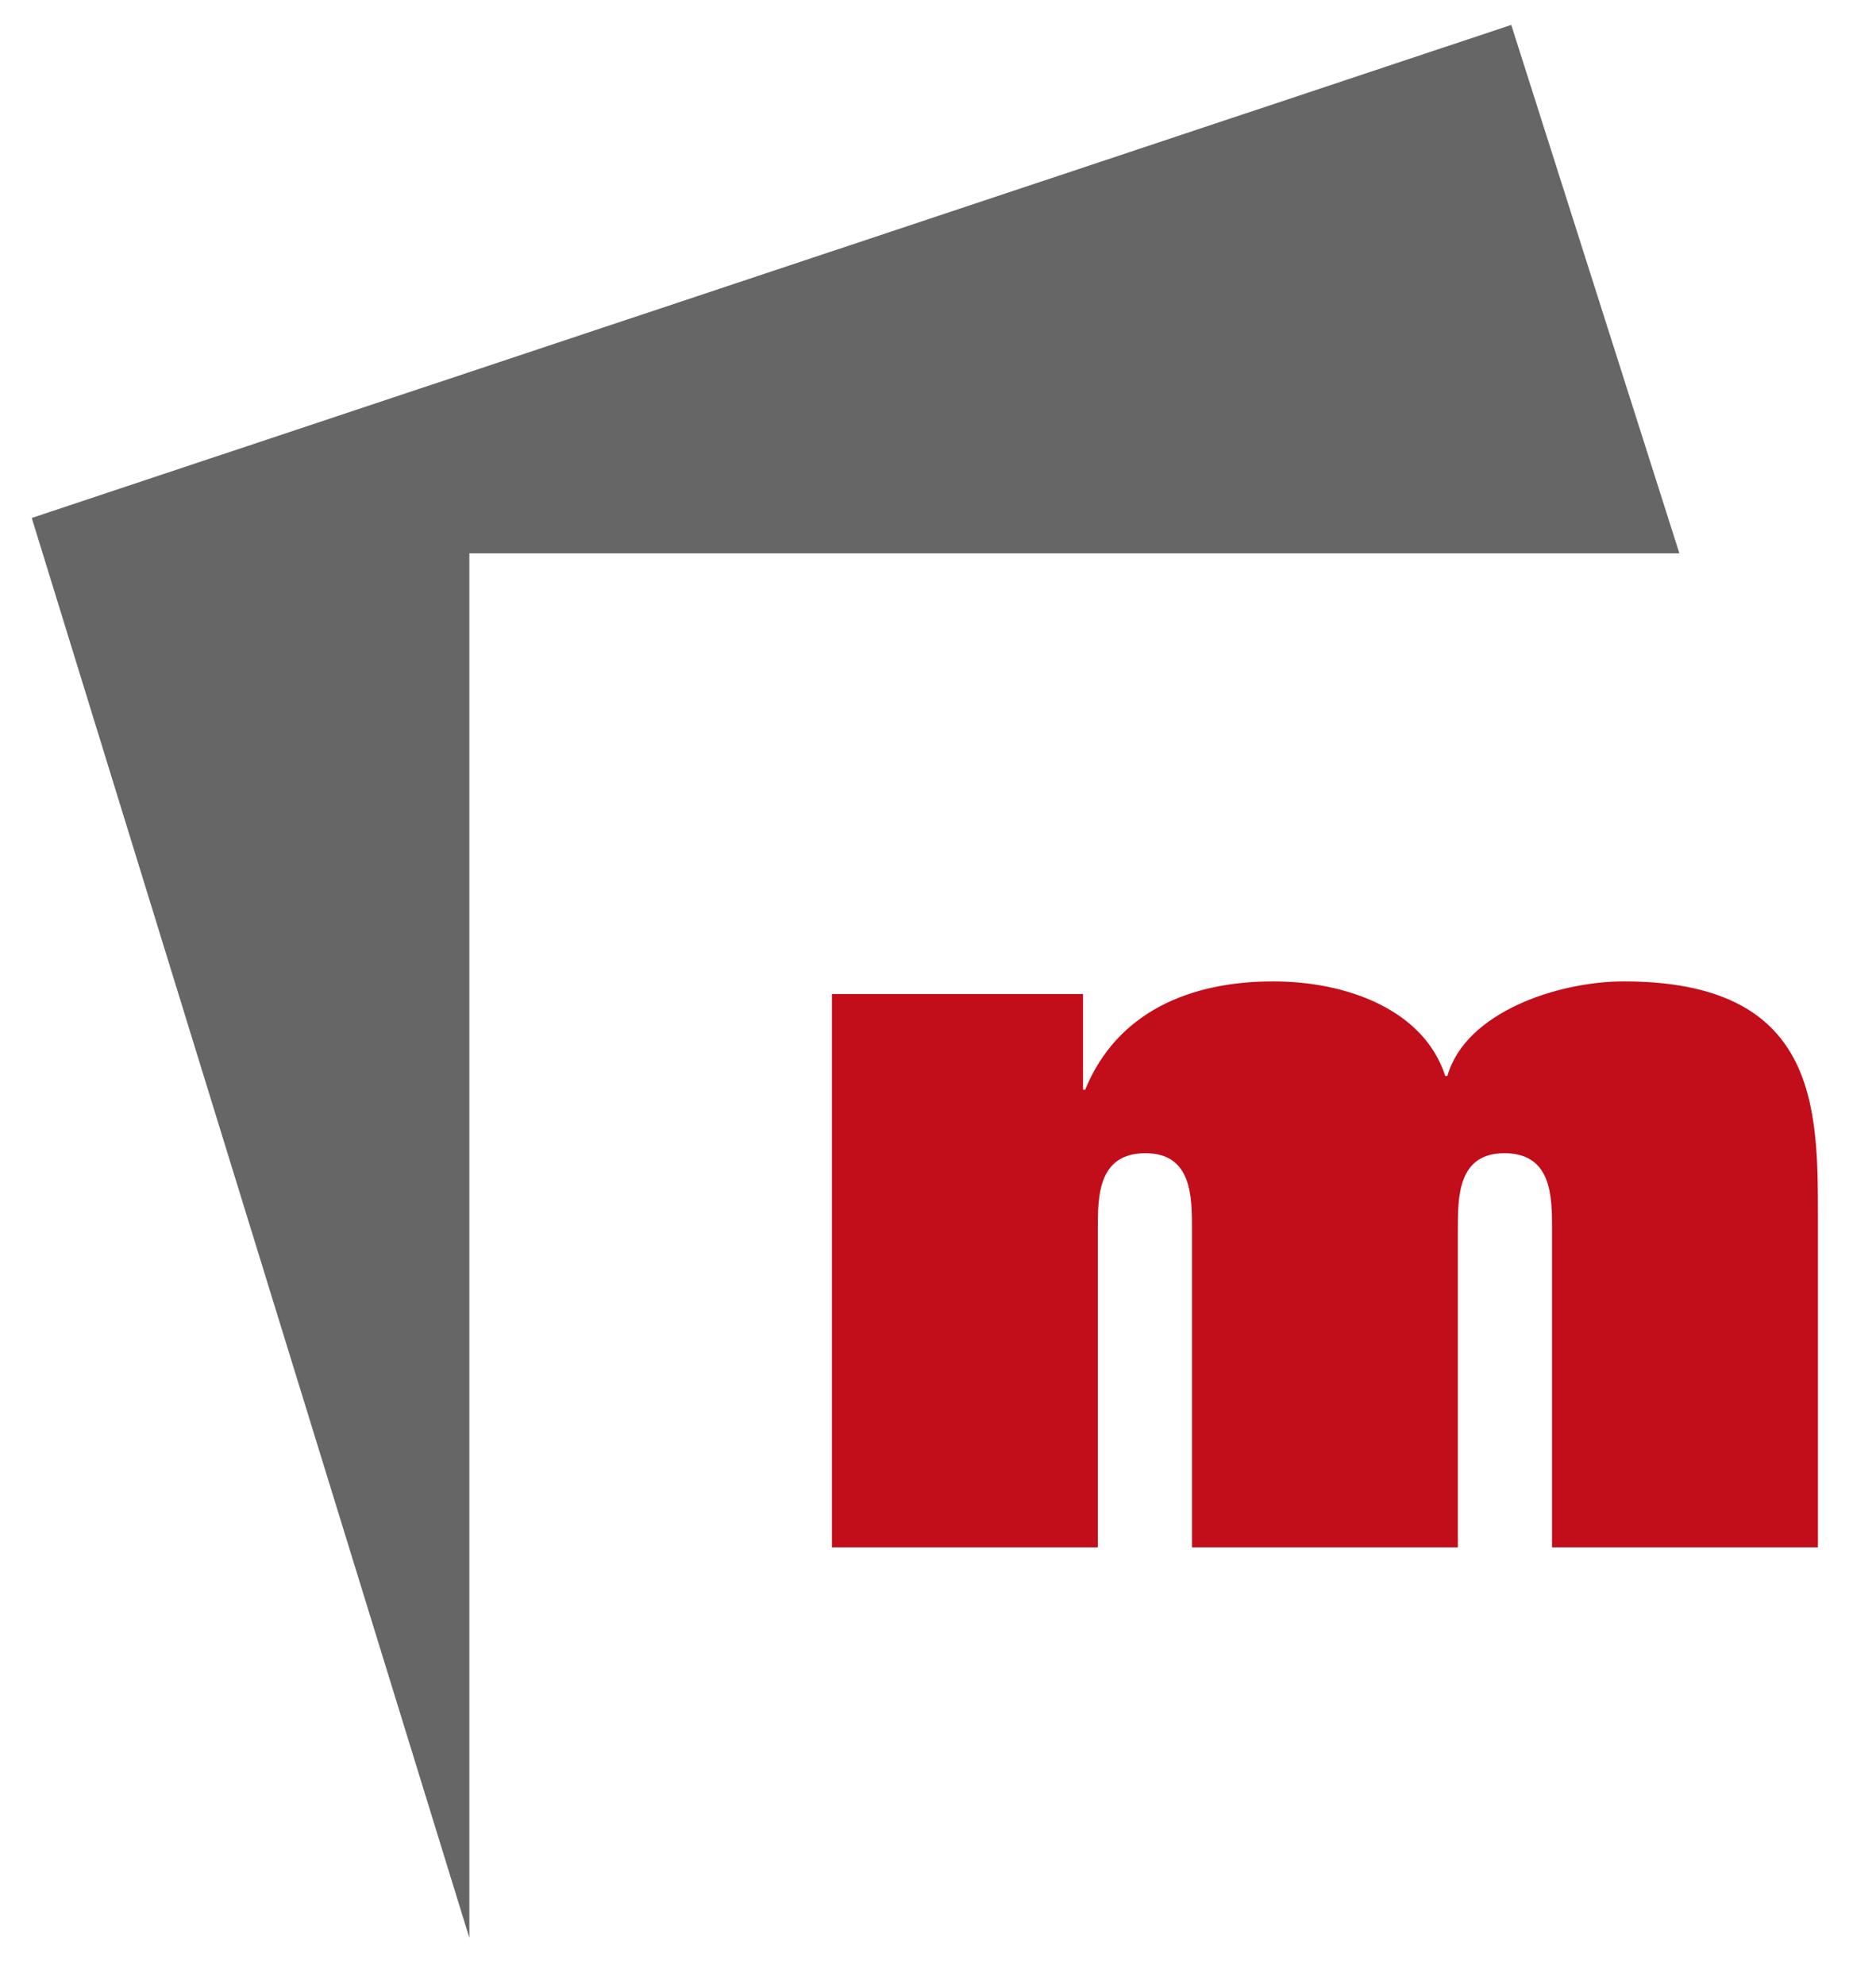 <?xml version="1.0" encoding="utf-8"?>
<!-- Generator: Adobe Illustrator 23.1.0, SVG Export Plug-In . SVG Version: 6.00 Build 0)  -->
<svg version="1.1" id="Warstwa_1" xmlns="http://www.w3.org/2000/svg" xmlns:xlink="http://www.w3.org/1999/xlink" x="0px" y="0px"
	 viewBox="0 0 52 55" style="enable-background:new 0 0 52 55;" xml:space="preserve">
<style type="text/css">
	.st0{fill:#C20E1A;}
	.st1{fill:#666;}
</style>
<g>
	<path class="st0" d="M30.02,27.54v2.65h0.06c0.88-2.15,2.9-3,5.21-3c2.05,0,4.18,0.79,4.77,2.62h0.06c0.5-1.77,3.07-2.62,4.89-2.62
		c5.38,0,5.38,3.5,5.38,6.5v9.18h-7.37v-8.83c0-0.88,0-2.09-1.32-2.09c-1.29,0-1.29,1.21-1.29,2.09v8.83h-7.37v-8.83
		c0-0.88,0-2.09-1.29-2.09c-1.32,0-1.32,1.21-1.32,2.09v8.83h-7.37V27.54H30.02z"/>
	<path class="st1" d="M46.55,15.33L41.89,0.69L0.88,14.35l12.13,39.34V15.33H46.55z"/>
</g>
</svg>
